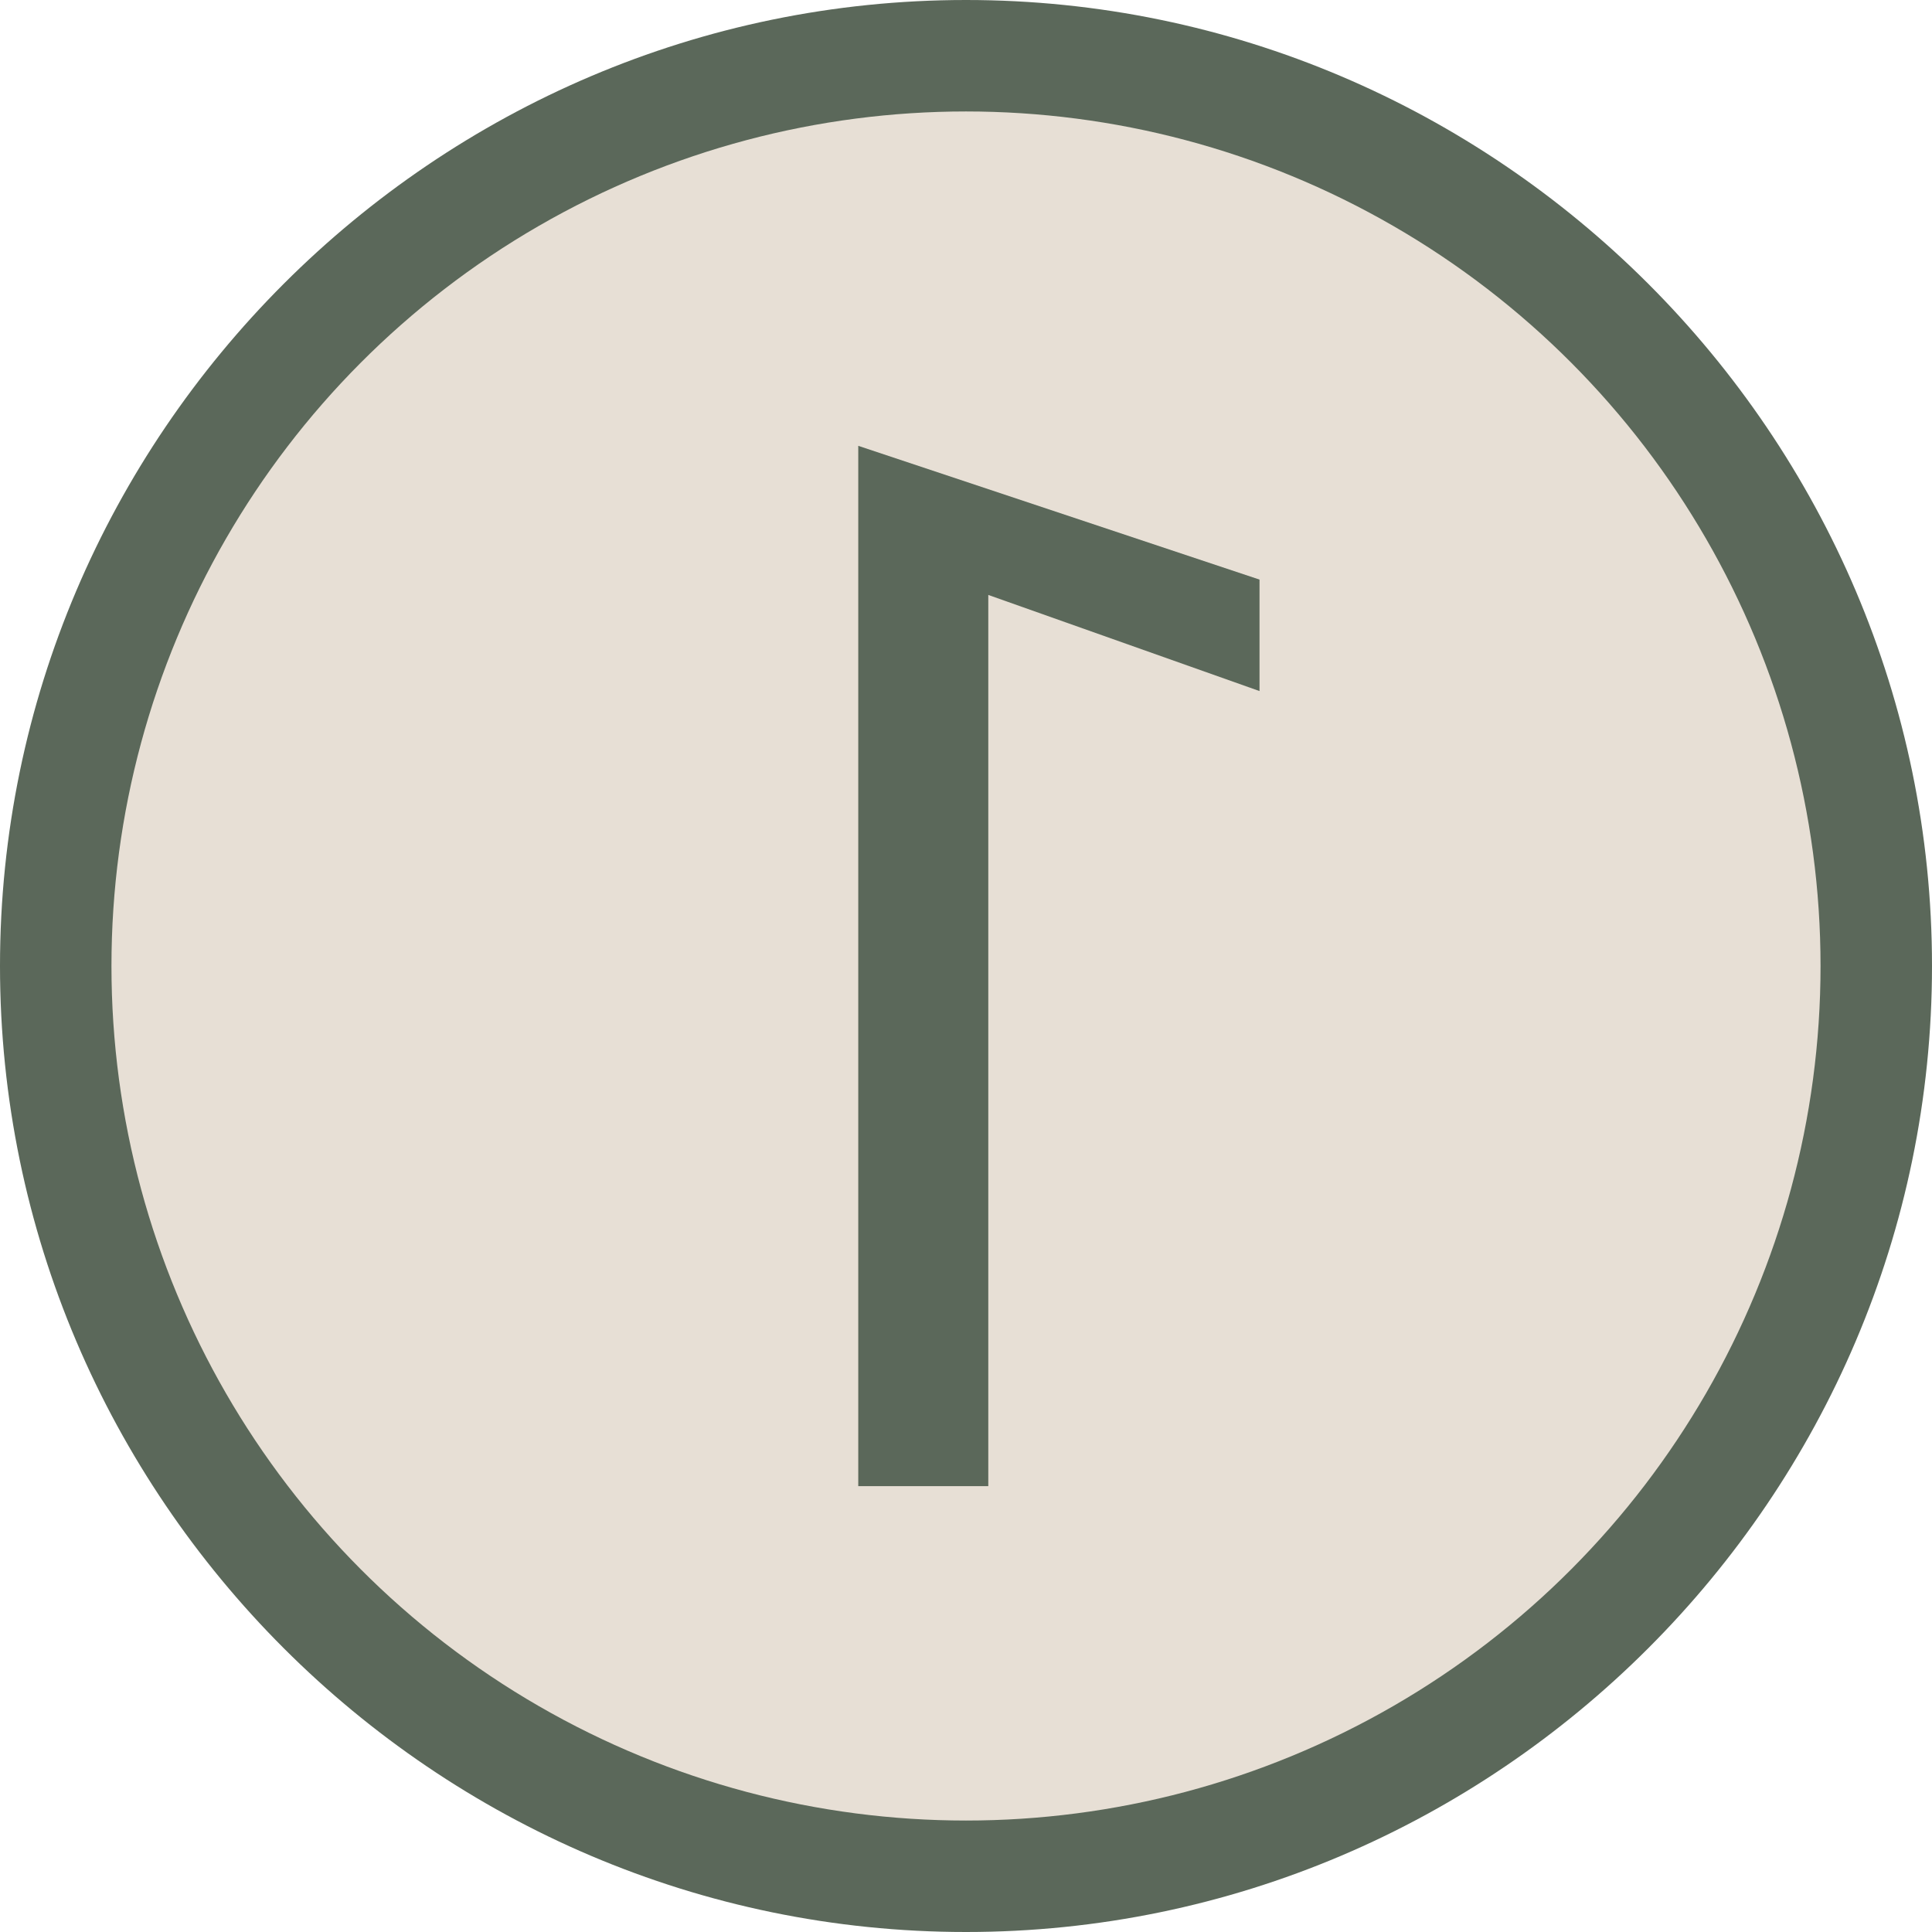 <?xml version="1.0" encoding="UTF-8"?>
<svg xmlns="http://www.w3.org/2000/svg" version="1.1" viewBox="0 0 52 52">
  <defs>
    <style>
      .cls-1, .cls-2 {
        fill: #5b685a;
      }

      .cls-1, .cls-3, .cls-4 {
        display: none;
      }

      .cls-5, .cls-4 {
        fill: #e7dfd5;
      }
    </style>
  </defs>
  <!-- Generator: Adobe Illustrator 28.7.1, SVG Export Plug-In . SVG Version: 1.2.0 Build 142)  -->
  <g>
    <g id="_レイヤー_2">
      <g id="_上へ戻るボタン">
        <g>
          <g class="cls-3">
            <circle class="cls-4" cx="26" cy="26" r="25"/>
            <polygon class="cls-1" points="22.7 11 34.3 14.9 34.3 18.1 25.8 15 26.4 15.3 26.4 41 22.7 41 22.7 11"/>
          </g>
          <path class="cls-2" d="M26,52C11.7,52,0,40.3,0,26S11.7,0,26,0s26,11.7,26,26-11.7,26-26,26Z"/>
          <circle class="cls-5" cx="26" cy="26" r="23"/>
          <polygon class="cls-2" points="23.1 12 33.9 15.6 33.9 18.6 26 15.8 26.6 16 26.6 40 23.1 40 23.1 12"/>
        </g>
      </g>
    </g>
  </g>
</svg>